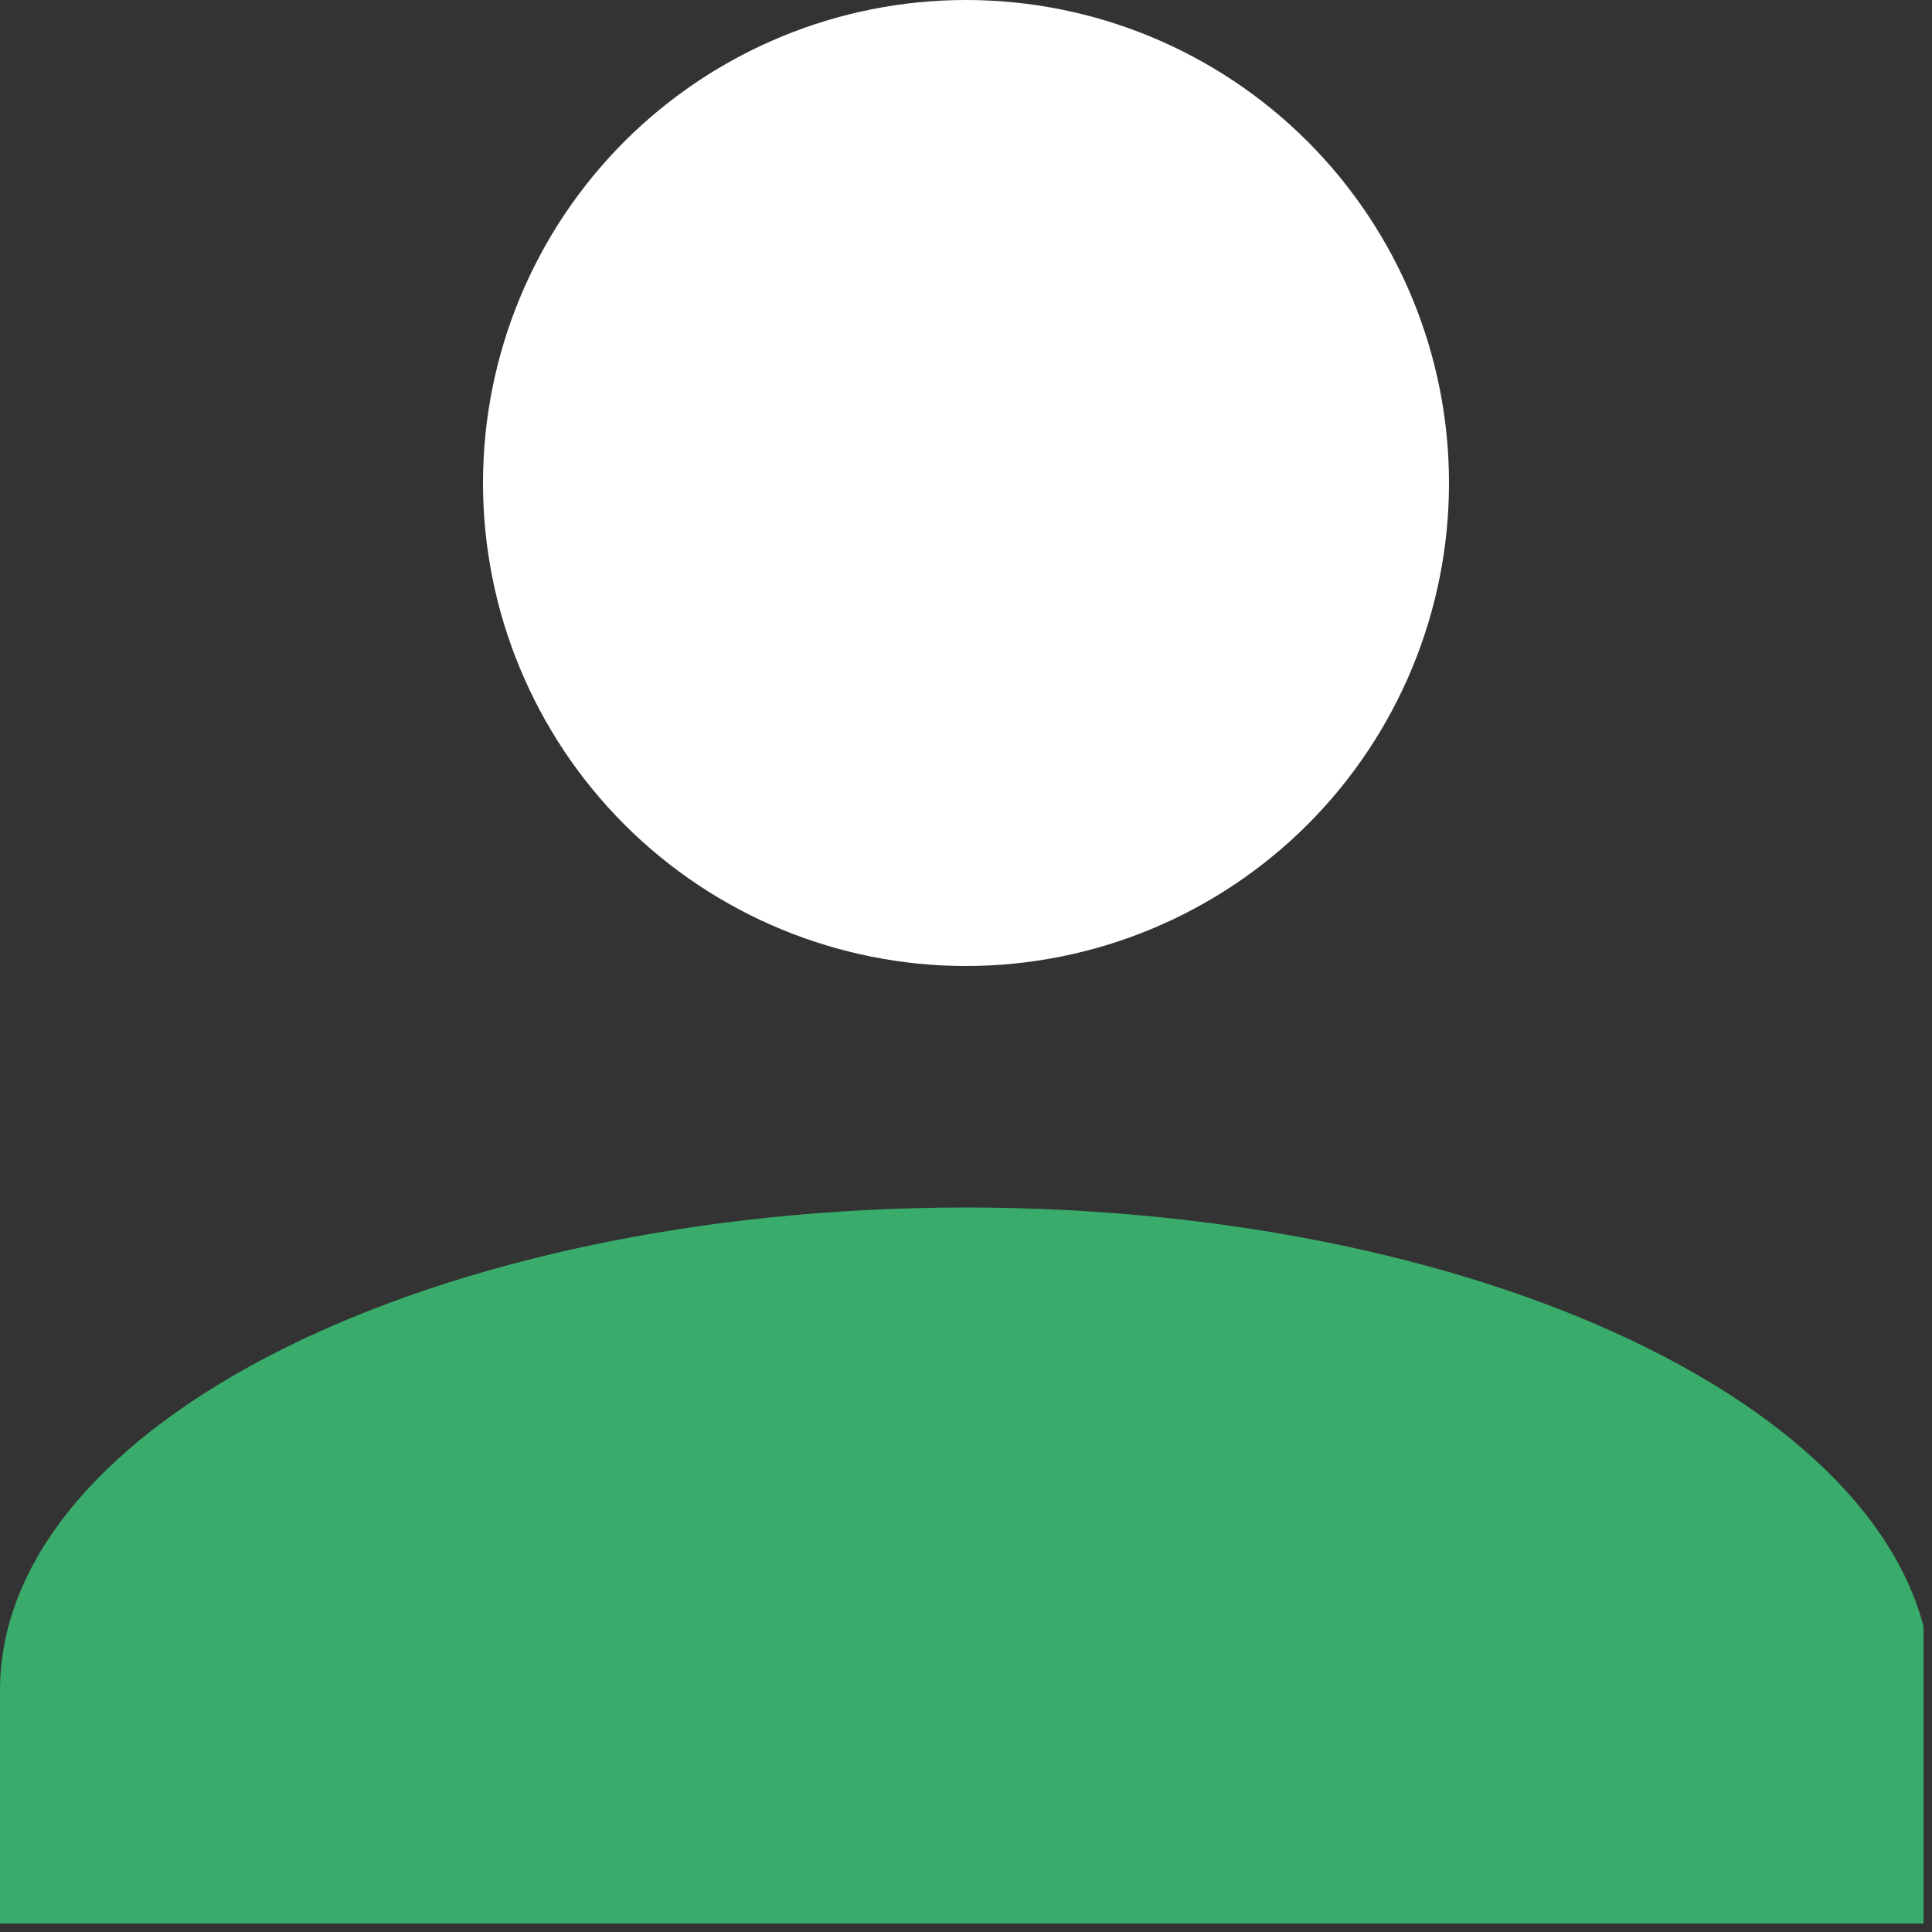 <svg width="24" height="24" viewBox="0 0 24 24" fill="none" xmlns="http://www.w3.org/2000/svg">
<rect x="0" y="0" width="24" height="24" fill="#333333" stroke="none"/>
<g clip-path="url(#clip0_128_449)">
<path d="M12 15C18.63 15 24 17.685 24 21V24H0V21C0 17.685 5.37 15 12 15Z" fill="#39AB6B"/>
<path d="M16.243 1.757C15.117 0.632 13.591 0 12 0C10.409 0 8.883 0.632 7.757 1.757C6.632 2.883 6 4.409 6 6C6 7.591 6.632 9.117 7.757 10.243C8.883 11.368 10.409 12 12 12C13.591 12 15.117 11.368 16.243 10.243C17.368 9.117 18 7.591 18 6C18 4.409 17.368 2.883 16.243 1.757Z" fill="white"/>
</g>
<defs>
<clipPath id="clip0_128_449">
<rect width="23.895" height="23.895" fill="white"/>
</clipPath>
</defs>
</svg>
